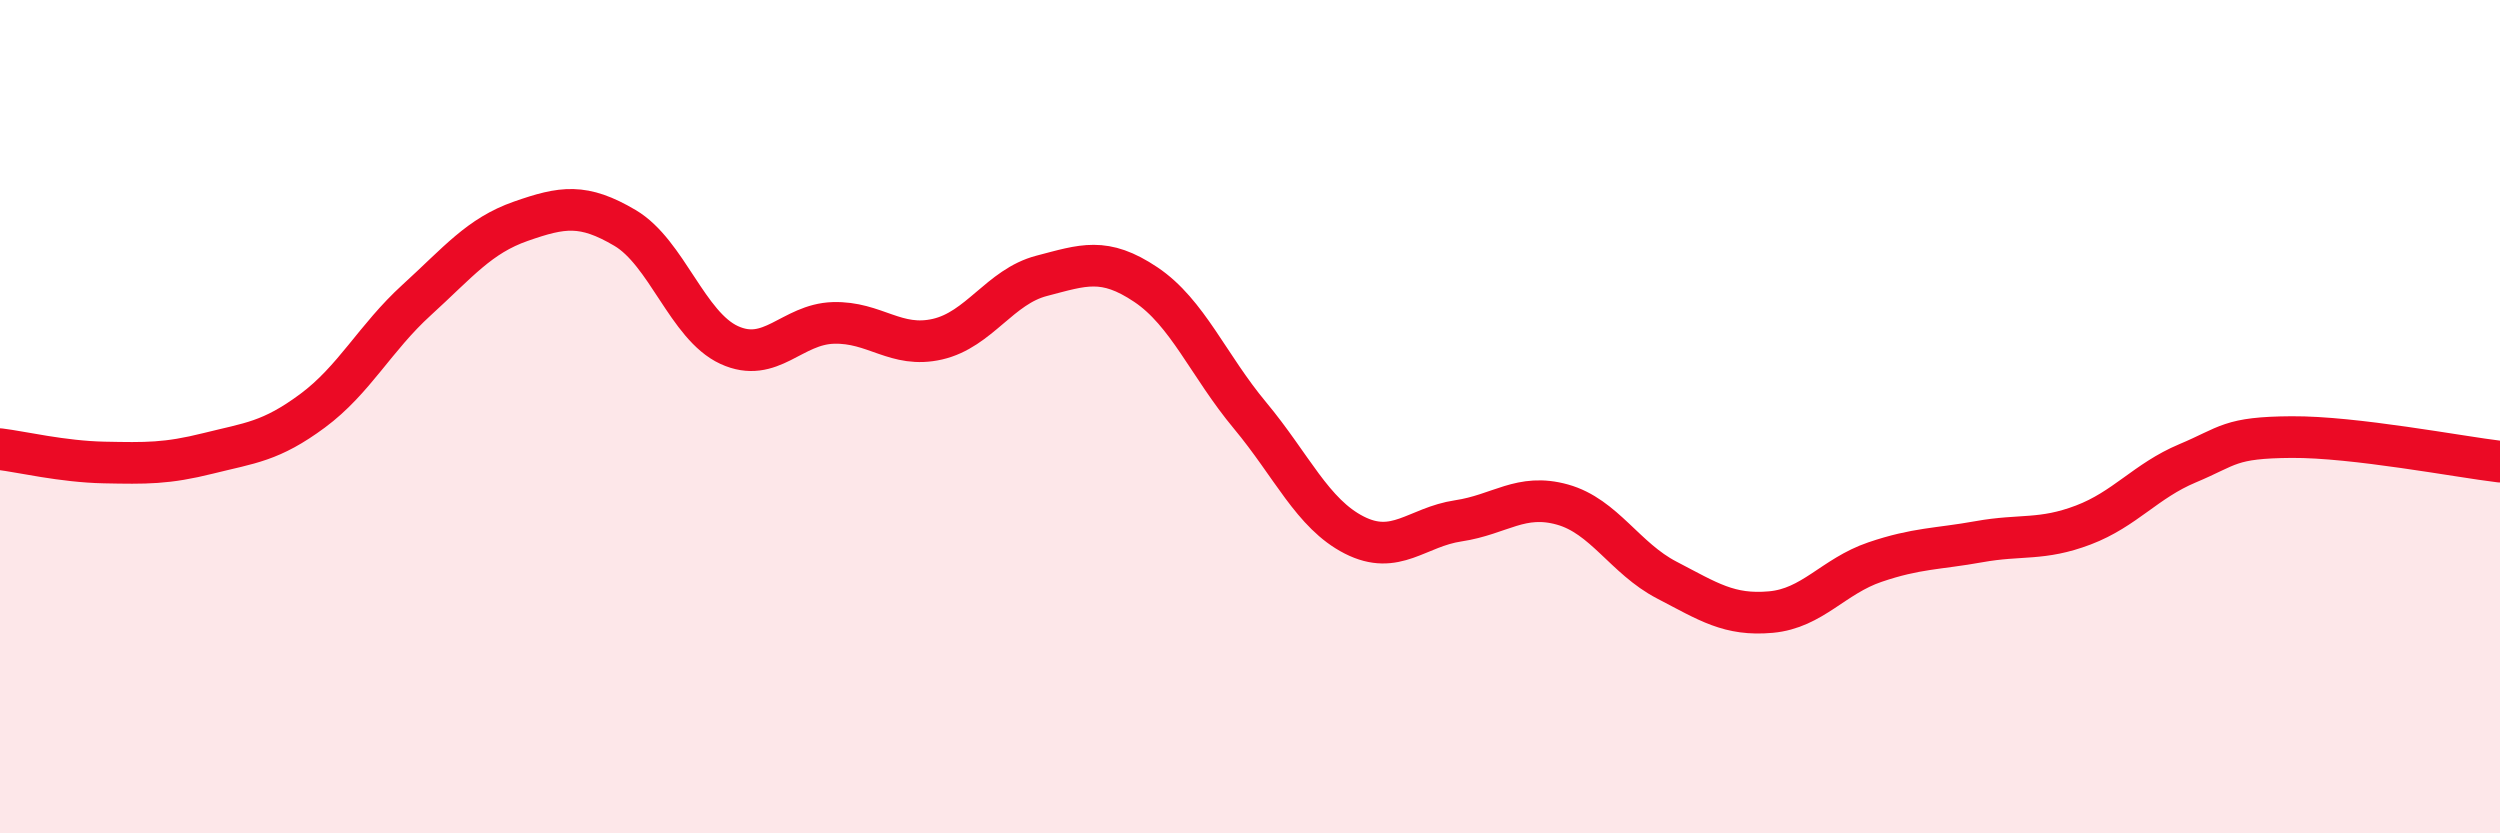 
    <svg width="60" height="20" viewBox="0 0 60 20" xmlns="http://www.w3.org/2000/svg">
      <path
        d="M 0,10.78 C 0.5,10.84 1.5,11.08 2.5,11.1 C 3.5,11.12 4,11.13 5,10.88 C 6,10.63 6.5,10.6 7.5,9.86 C 8.5,9.12 9,8.11 10,7.2 C 11,6.29 11.5,5.66 12.5,5.31 C 13.5,4.96 14,4.88 15,5.47 C 16,6.06 16.5,7.82 17.5,8.28 C 18.5,8.74 19,7.78 20,7.75 C 21,7.72 21.5,8.37 22.5,8.14 C 23.5,7.91 24,6.88 25,6.62 C 26,6.36 26.5,6.16 27.5,6.83 C 28.5,7.5 29,8.77 30,9.97 C 31,11.17 31.5,12.33 32.5,12.84 C 33.5,13.35 34,12.65 35,12.5 C 36,12.35 36.5,11.83 37.5,12.11 C 38.5,12.39 39,13.4 40,13.92 C 41,14.44 41.5,14.78 42.5,14.69 C 43.5,14.6 44,13.83 45,13.49 C 46,13.15 46.5,13.18 47.5,13 C 48.5,12.82 49,12.98 50,12.6 C 51,12.22 51.5,11.54 52.5,11.12 C 53.5,10.7 53.5,10.5 55,10.49 C 56.5,10.48 59,10.96 60,11.08L60 20L0 20Z"
        fill="#EB0A25"
        opacity="0.1"
        stroke-linecap="round"
        stroke-linejoin="round"
      />
      <path
        d="M 0,10.78 C 0.5,10.84 1.5,11.08 2.5,11.1 C 3.5,11.12 4,11.13 5,10.88 C 6,10.63 6.5,10.6 7.5,9.86 C 8.5,9.12 9,8.11 10,7.2 C 11,6.29 11.5,5.66 12.5,5.31 C 13.5,4.96 14,4.88 15,5.47 C 16,6.06 16.5,7.82 17.5,8.28 C 18.5,8.74 19,7.78 20,7.75 C 21,7.72 21.5,8.37 22.5,8.14 C 23.5,7.91 24,6.88 25,6.62 C 26,6.36 26.5,6.16 27.5,6.83 C 28.5,7.5 29,8.77 30,9.97 C 31,11.17 31.5,12.33 32.5,12.84 C 33.5,13.35 34,12.65 35,12.5 C 36,12.35 36.5,11.83 37.5,12.11 C 38.5,12.39 39,13.4 40,13.92 C 41,14.44 41.5,14.78 42.5,14.69 C 43.5,14.6 44,13.83 45,13.49 C 46,13.15 46.5,13.18 47.5,13 C 48.5,12.82 49,12.98 50,12.6 C 51,12.22 51.5,11.54 52.5,11.12 C 53.5,10.7 53.5,10.5 55,10.49 C 56.5,10.48 59,10.96 60,11.08"
        stroke="#EB0A25"
        stroke-width="1"
        fill="none"
        stroke-linecap="round"
        stroke-linejoin="round"
      />
    </svg>
  
